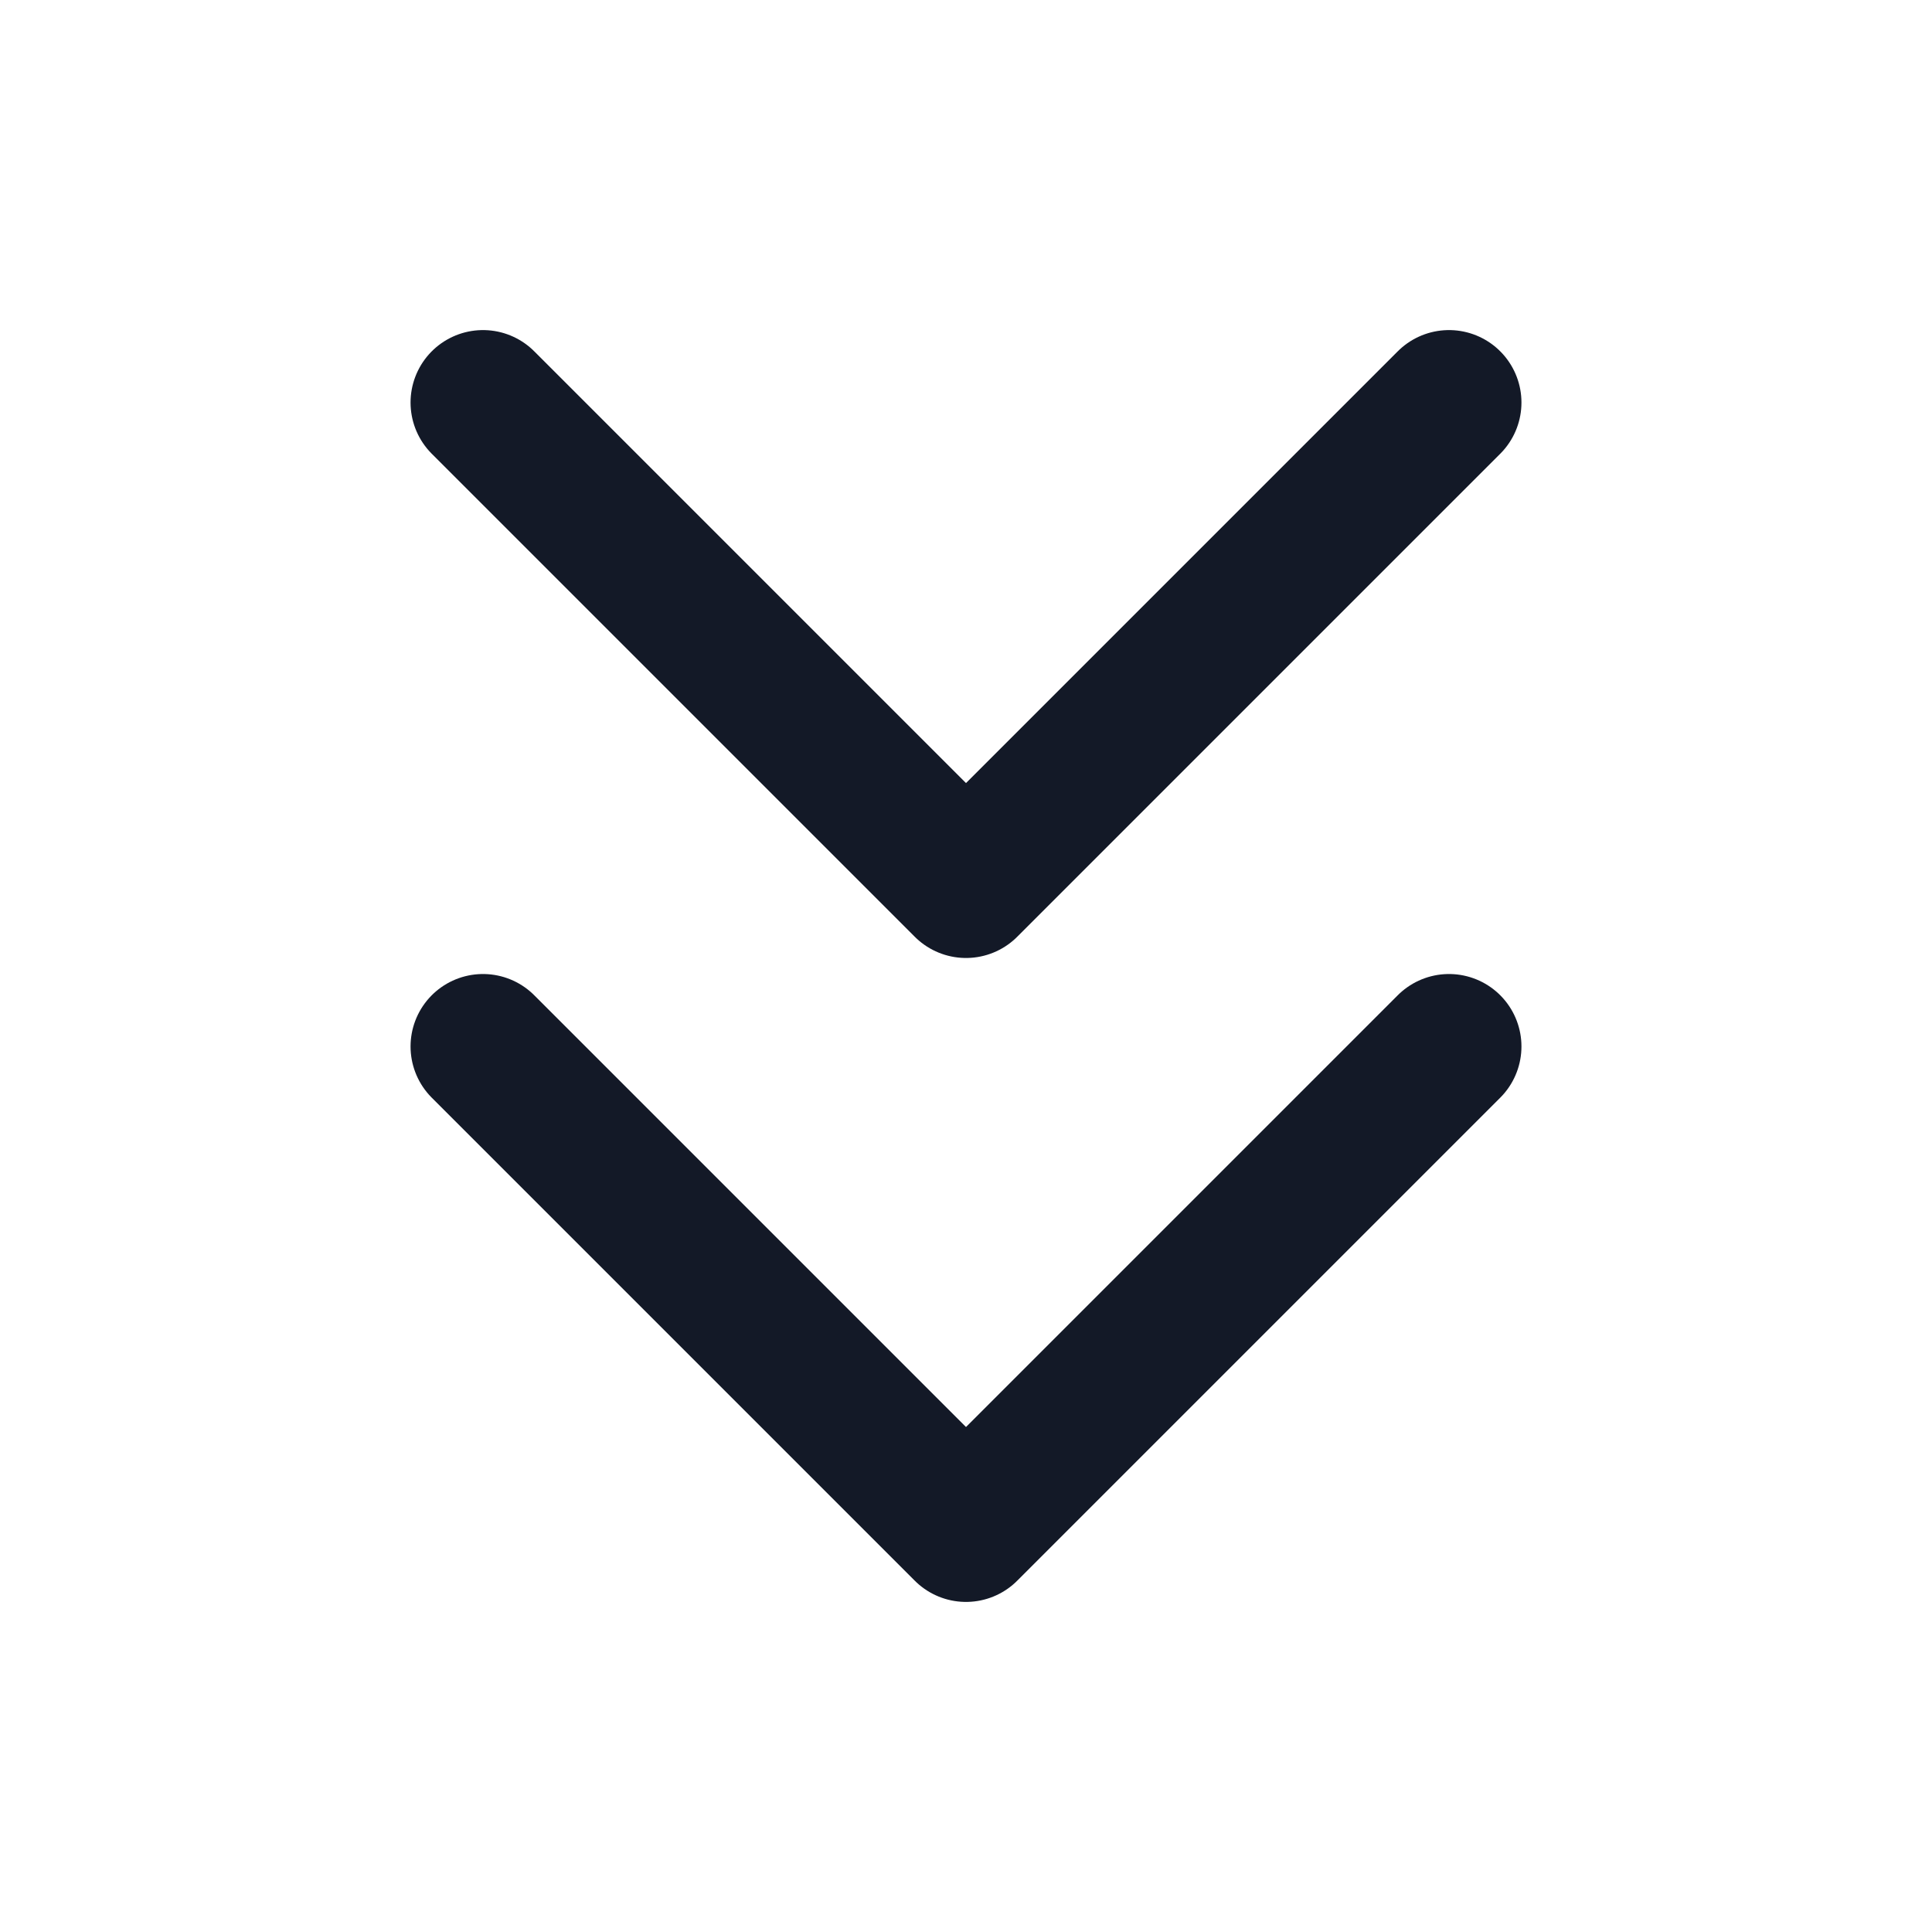 <svg width="20" height="20" viewBox="0 0 20 20" fill="none" xmlns="http://www.w3.org/2000/svg">
<path d="M5 10.833L10 15.833L15 10.833" stroke="#131927" stroke-width="1.5" stroke-linecap="round" stroke-linejoin="round"/>
<path d="M5 4.167L10 9.167L15 4.167" stroke="#131927" stroke-width="1.5" stroke-linecap="round" stroke-linejoin="round"/>
</svg>
